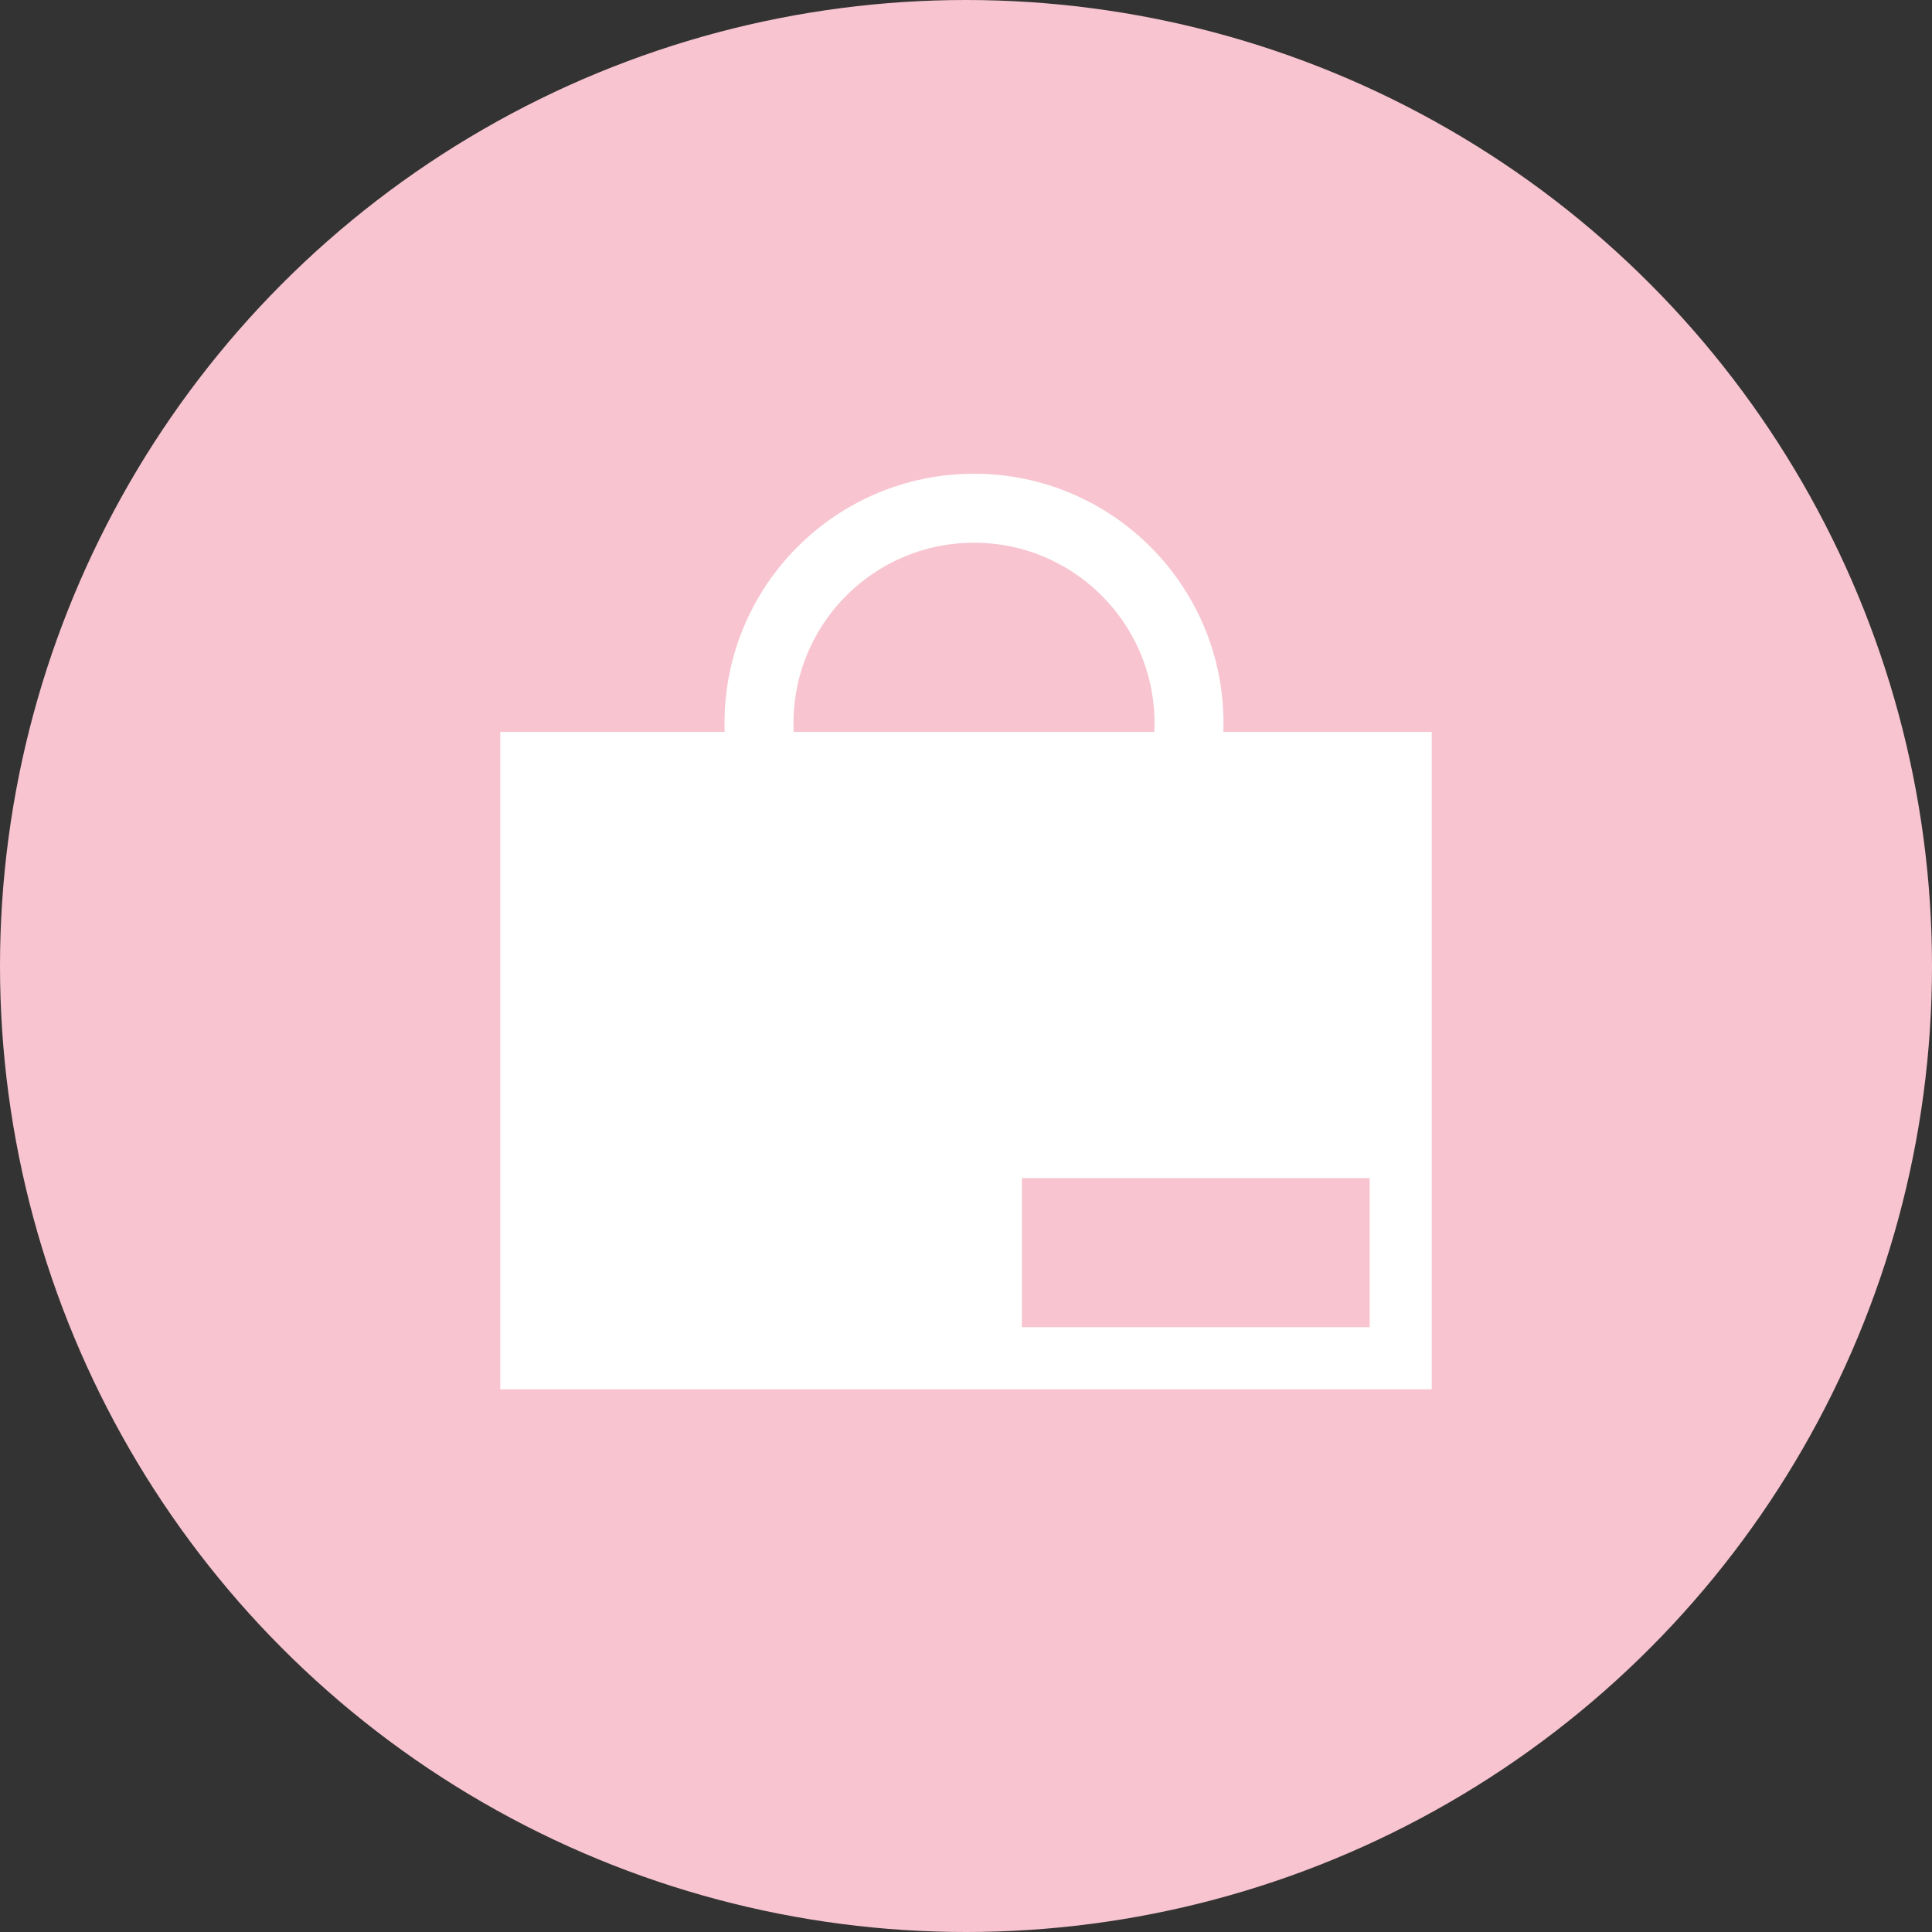 <svg id="icon04" xmlns="http://www.w3.org/2000/svg" width="112" height="112" viewBox="0 0 112 112">
  <rect x="0" y="0" width="112" height="112" fill="#333333" stroke="none"/>
  <defs>
    <style>
      .cls-1 {
        fill: #f7c4d0;
      }

      .cls-2 {
        fill: #fff;
      }

      .cls-3, .cls-5 {
        fill: none;
      }

      .cls-3 {
        stroke: #fff;
        stroke-miterlimit: 10;
        stroke-width: 4px;
      }

      .cls-4 {
        stroke: none;
      }
    </style>
  </defs>
  <circle id="楕円形_6332" data-name="楕円形 6332" class="cls-1" cx="56" cy="56" r="56"/>
  <g id="グループ_2120" data-name="グループ 2120">
    <rect id="長方形_633" data-name="長方形 633" class="cls-2" width="54" height="38.109" transform="translate(29 42.429)"/>
    <g id="楕円形_6333" data-name="楕円形 6333" class="cls-3" transform="translate(42 27.463)">
      <circle class="cls-4" cx="14.464" cy="14.464" r="14.464"/>
      <circle class="cls-5" cx="14.464" cy="14.464" r="12.464"/>
    </g>
    <rect id="長方形_634" data-name="長方形 634" class="cls-1" width="20.16" height="8.64" transform="translate(59.24 68.297)"/>
  </g>
</svg>
